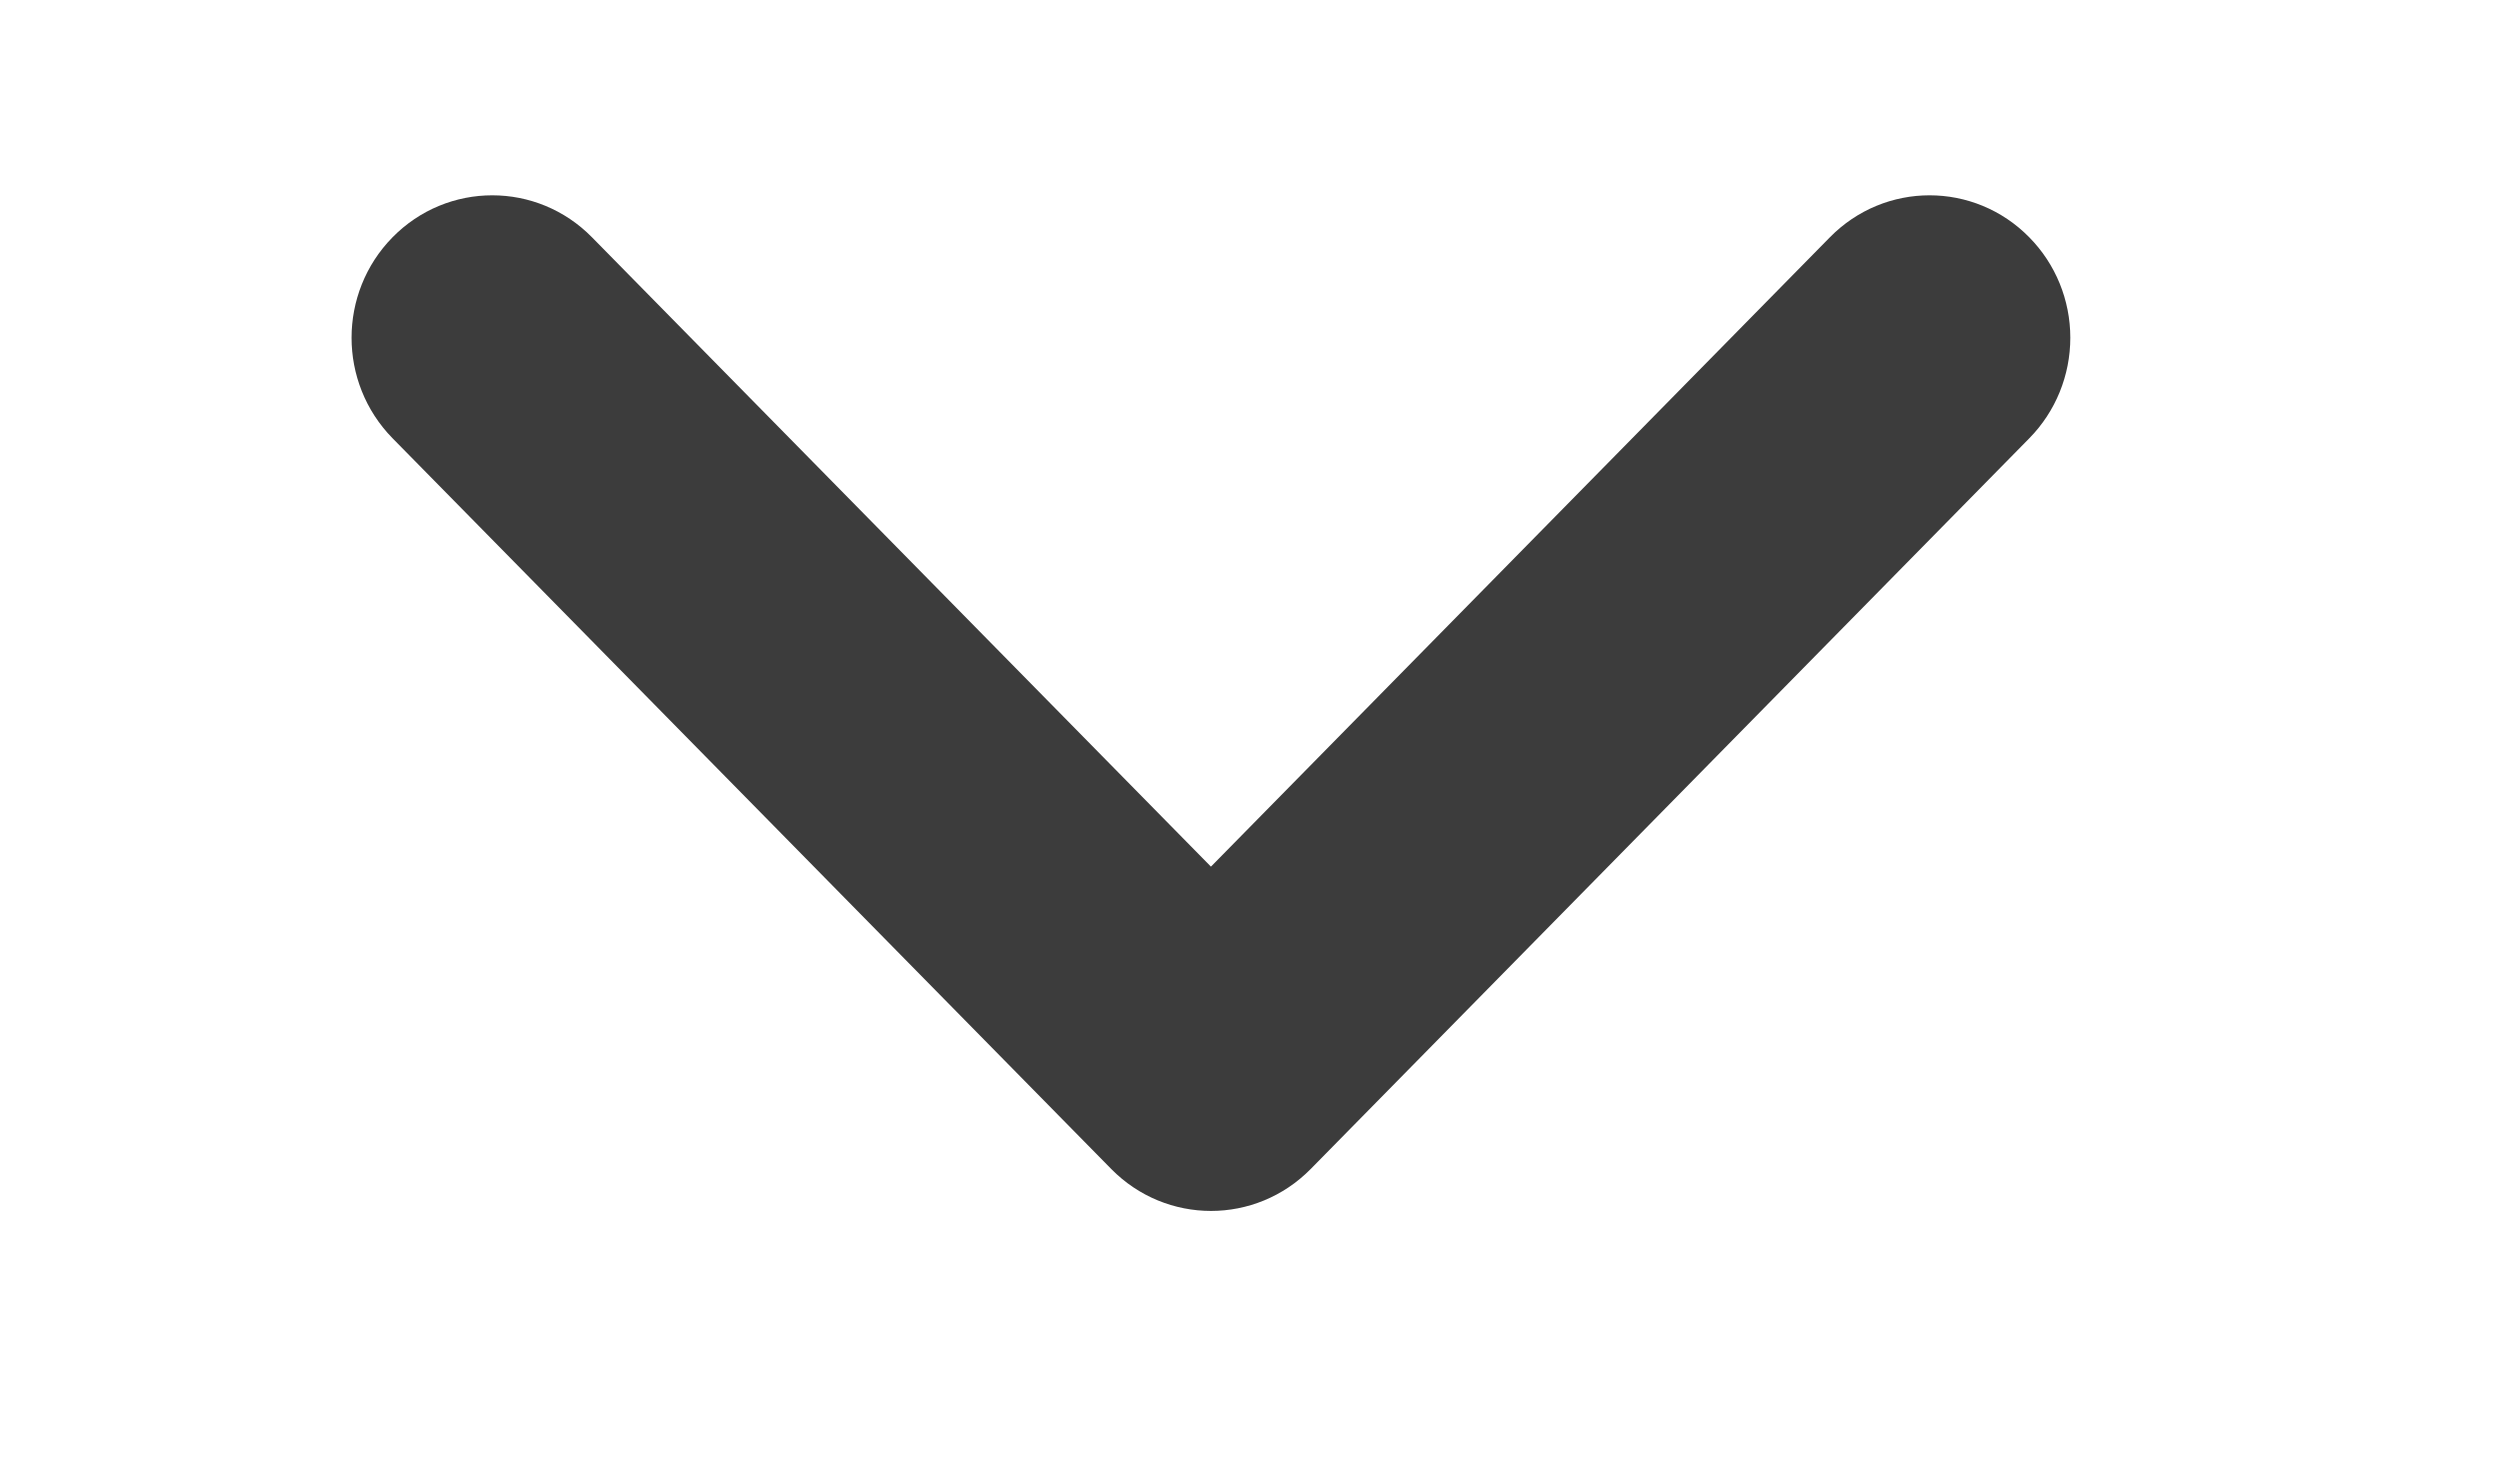 <?xml version="1.0" encoding="UTF-8"?>
<svg width="32px" height="19px" viewBox="0 0 32 19" version="1.1" xmlns="http://www.w3.org/2000/svg" xmlns:xlink="http://www.w3.org/1999/xlink">
    <title>2</title>
    <g id="aPower-2" stroke="none" stroke-width="1" fill="none" fill-rule="evenodd">
        <g id="aPower-2-Overview-M下" transform="translate(-670, -13560)">
            <g id="编组-4" transform="translate(0, 11070)">
                <g id="BOT-M-备份" transform="translate(0, 1336)">
                    <g id="编组-6" transform="translate(48, 1146)">
                        <g id="2" transform="translate(638, 17.5) rotate(-270) translate(-638, -17.5) translate(628.5, 1.5)">
                            <rect id="矩形" x="0" y="0" width="19" height="32"></rect>
                            <path d="M4.323,6 C4.674,6 5.011,6.137 5.259,6.381 L14.613,15.58 C14.871,15.834 15,16.167 15,16.499 C15,16.832 14.871,17.165 14.613,17.419 L5.259,26.619 C5,26.873 4.662,27 4.323,27 C3.985,27 3.646,26.873 3.388,26.619 C3.129,26.365 3,26.032 3,25.699 C3,25.366 3.129,25.033 3.388,24.779 L11.806,16.5 L3.388,8.221 C3.129,7.967 3,7.634 3,7.302 C3,6.969 3.129,6.636 3.388,6.382 C3.636,6.137 3.972,6 4.323,6 Z" id="路径" stroke="#3C3C3C" fill="#3C3C3C" fill-rule="nonzero"></path>
                        </g>
                    </g>
                </g>
            </g>
        </g>
    </g>
</svg>